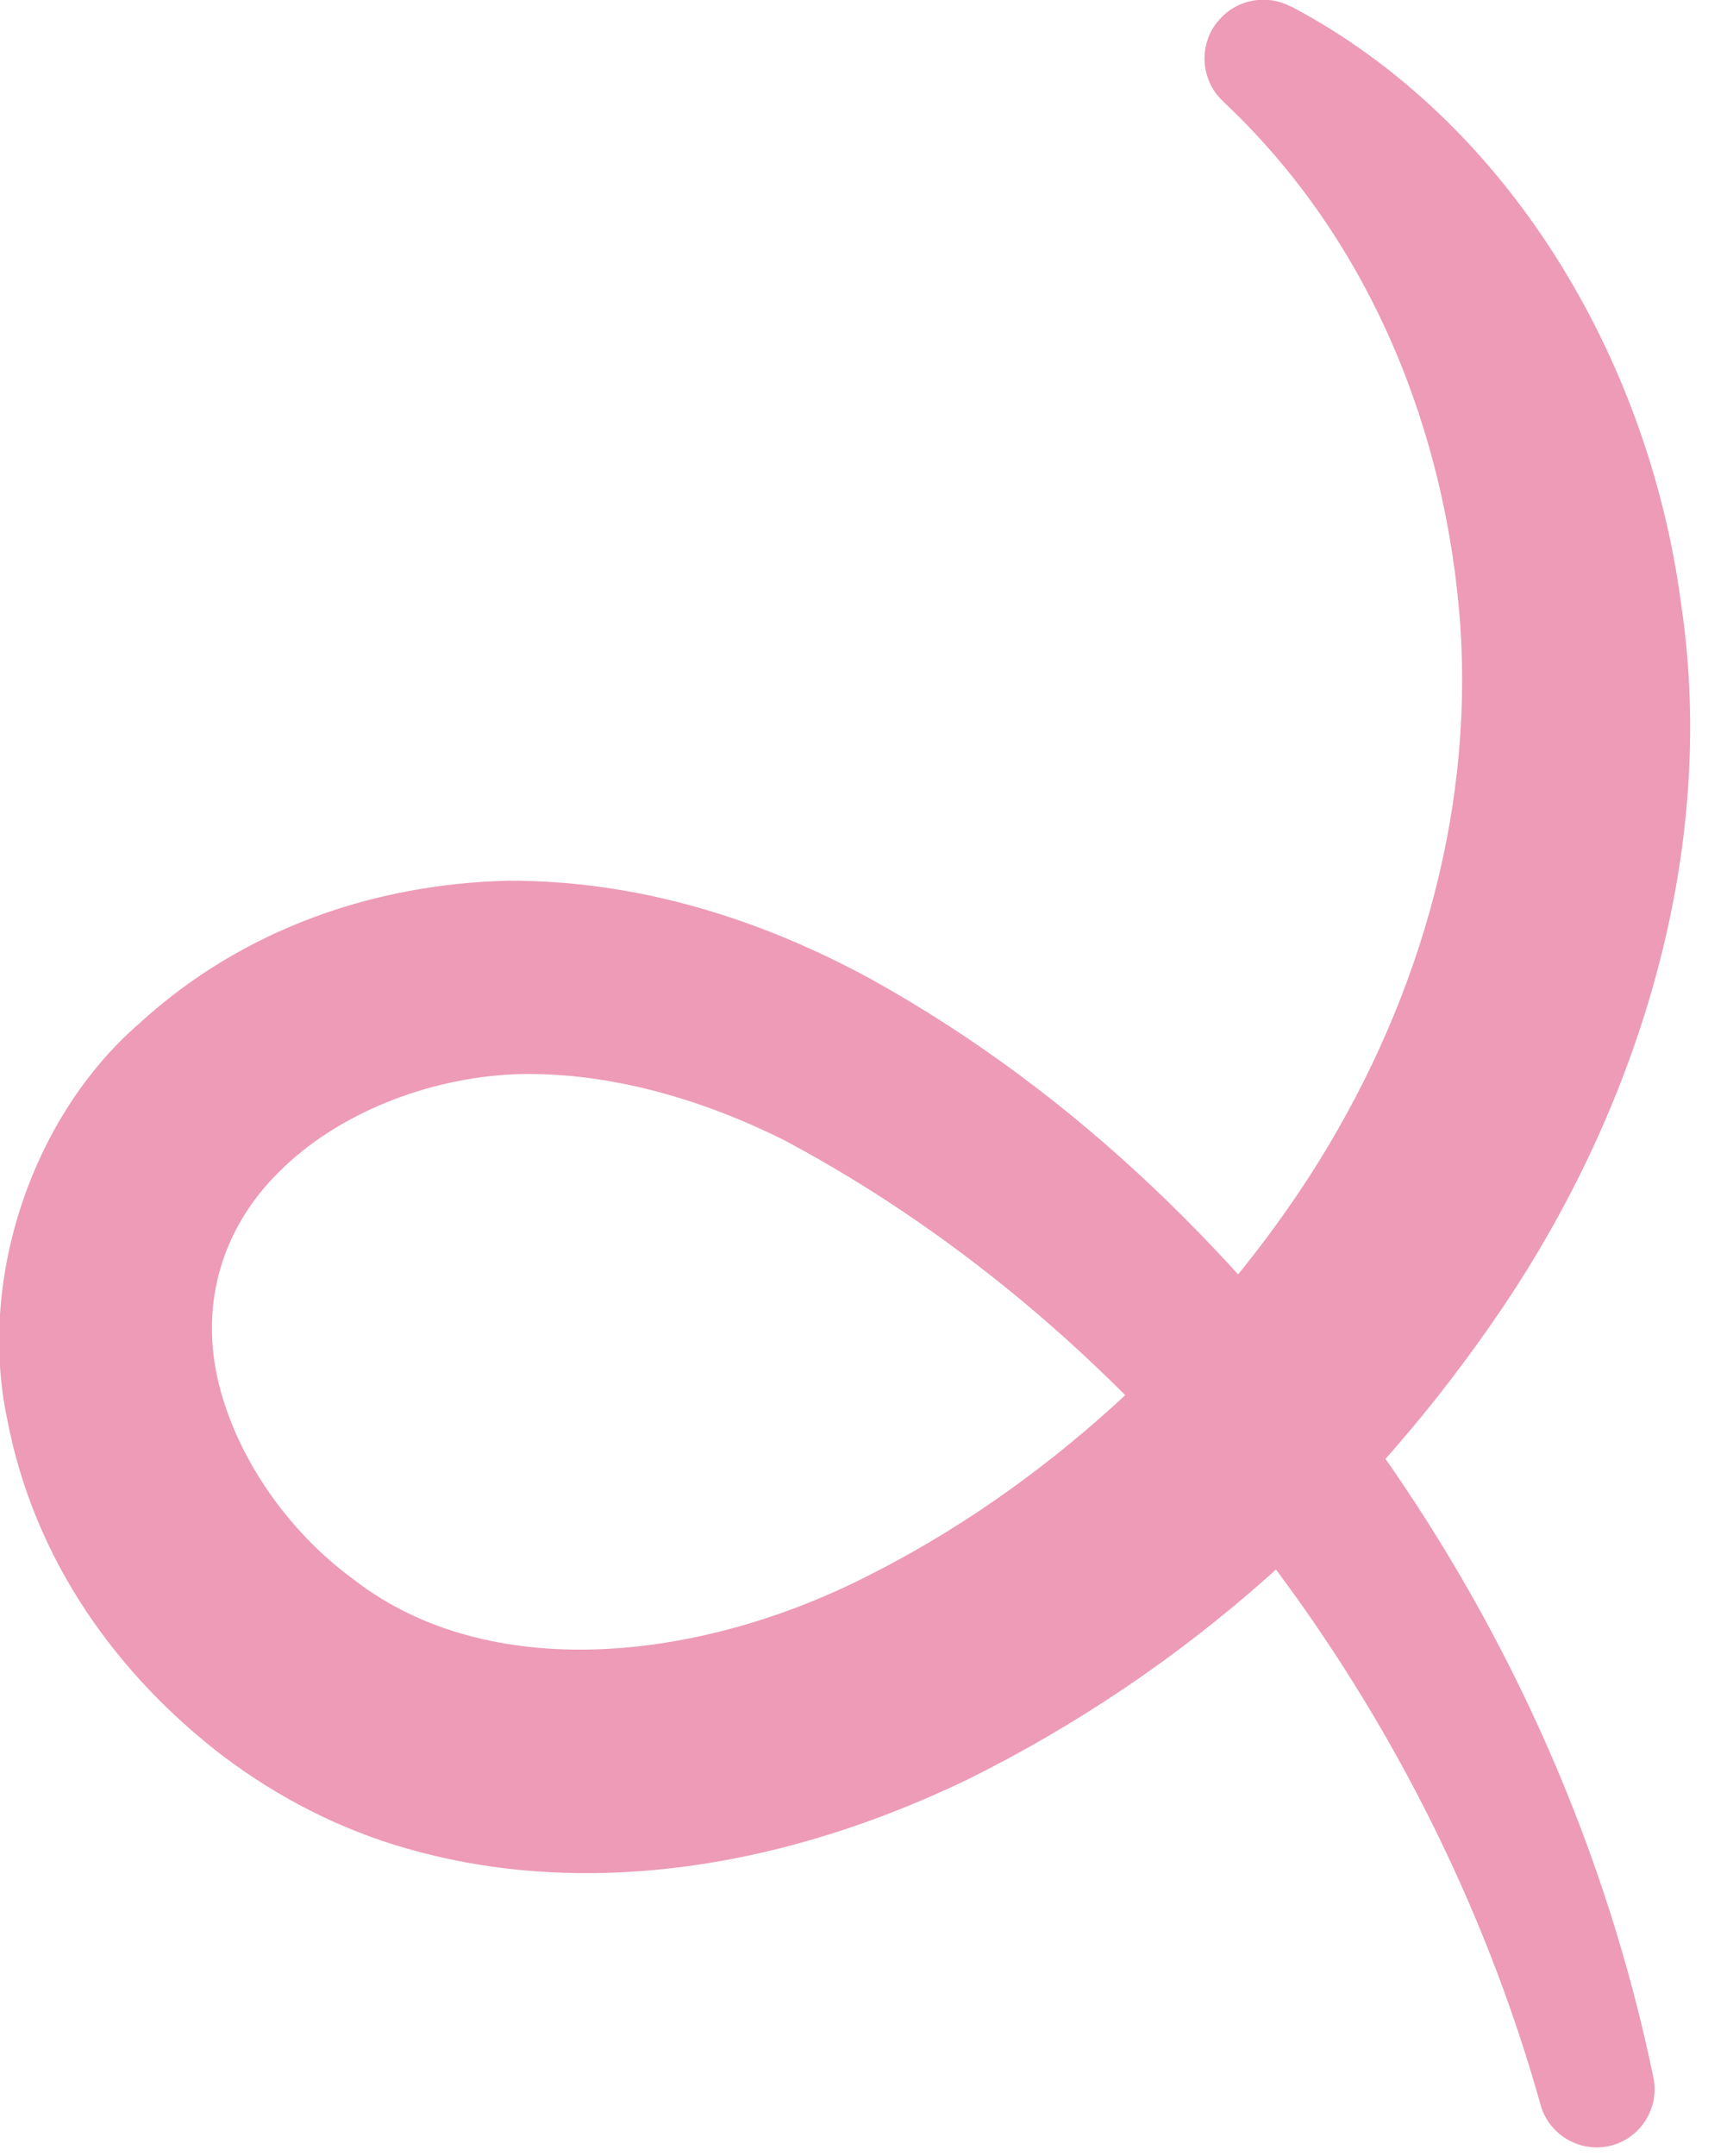 <svg width="37" height="46" viewBox="0 0 37 46" fill="none" xmlns="http://www.w3.org/2000/svg">
<g clip-path="url(#clip0_955_17405)">
<path d="M27.57 0.14C32.21 2.59 35.2 7.66 35.89 12.87C36.69 18.19 34.96 23.62 32.1 27.87C29.2 32.17 25.35 35.64 20.65 37.97C18.29 39.1 15.67 39.89 12.88 39.96C11.48 39.99 10.09 39.84 8.69 39.44C7.25 39.03 5.94 38.35 4.78 37.48C2.5 35.74 0.72 33.28 0.15 30.26C-0.48 27.25 0.71 23.79 2.98 21.83C5.2 19.8 8.02 18.86 10.84 18.79C13.68 18.78 16.29 19.64 18.56 20.87C23.08 23.37 26.58 26.93 29.45 30.94C32.3 34.96 34.31 39.54 35.3 44.32C35.44 44.99 35.01 45.65 34.34 45.79C33.7 45.92 33.06 45.53 32.89 44.9C30.45 36.2 24.43 28.43 16.77 24.34C14.88 23.39 12.85 22.85 10.96 22.92C9.09 23.01 7.2 23.77 5.98 24.98C4.74 26.19 4.29 27.78 4.64 29.39C5 31.01 6.1 32.65 7.58 33.72C10.41 35.9 14.86 35.49 18.53 33.62C22.26 31.75 25.63 28.67 27.93 25.14C30.24 21.57 31.45 17.46 31.18 13.37C30.89 9.27 29.29 5.15 26.13 2.18L26.11 2.16C25.61 1.69 25.58 0.89 26.06 0.39C26.45 -0.03 27.07 -0.12 27.56 0.14H27.57Z" fill="#ED9BB6"/>
</g>
<defs>
<clipPath id="clip0_955_17405">
<rect width="36.09" height="45.82" fill="white"/>
</clipPath>
</defs>
</svg>
